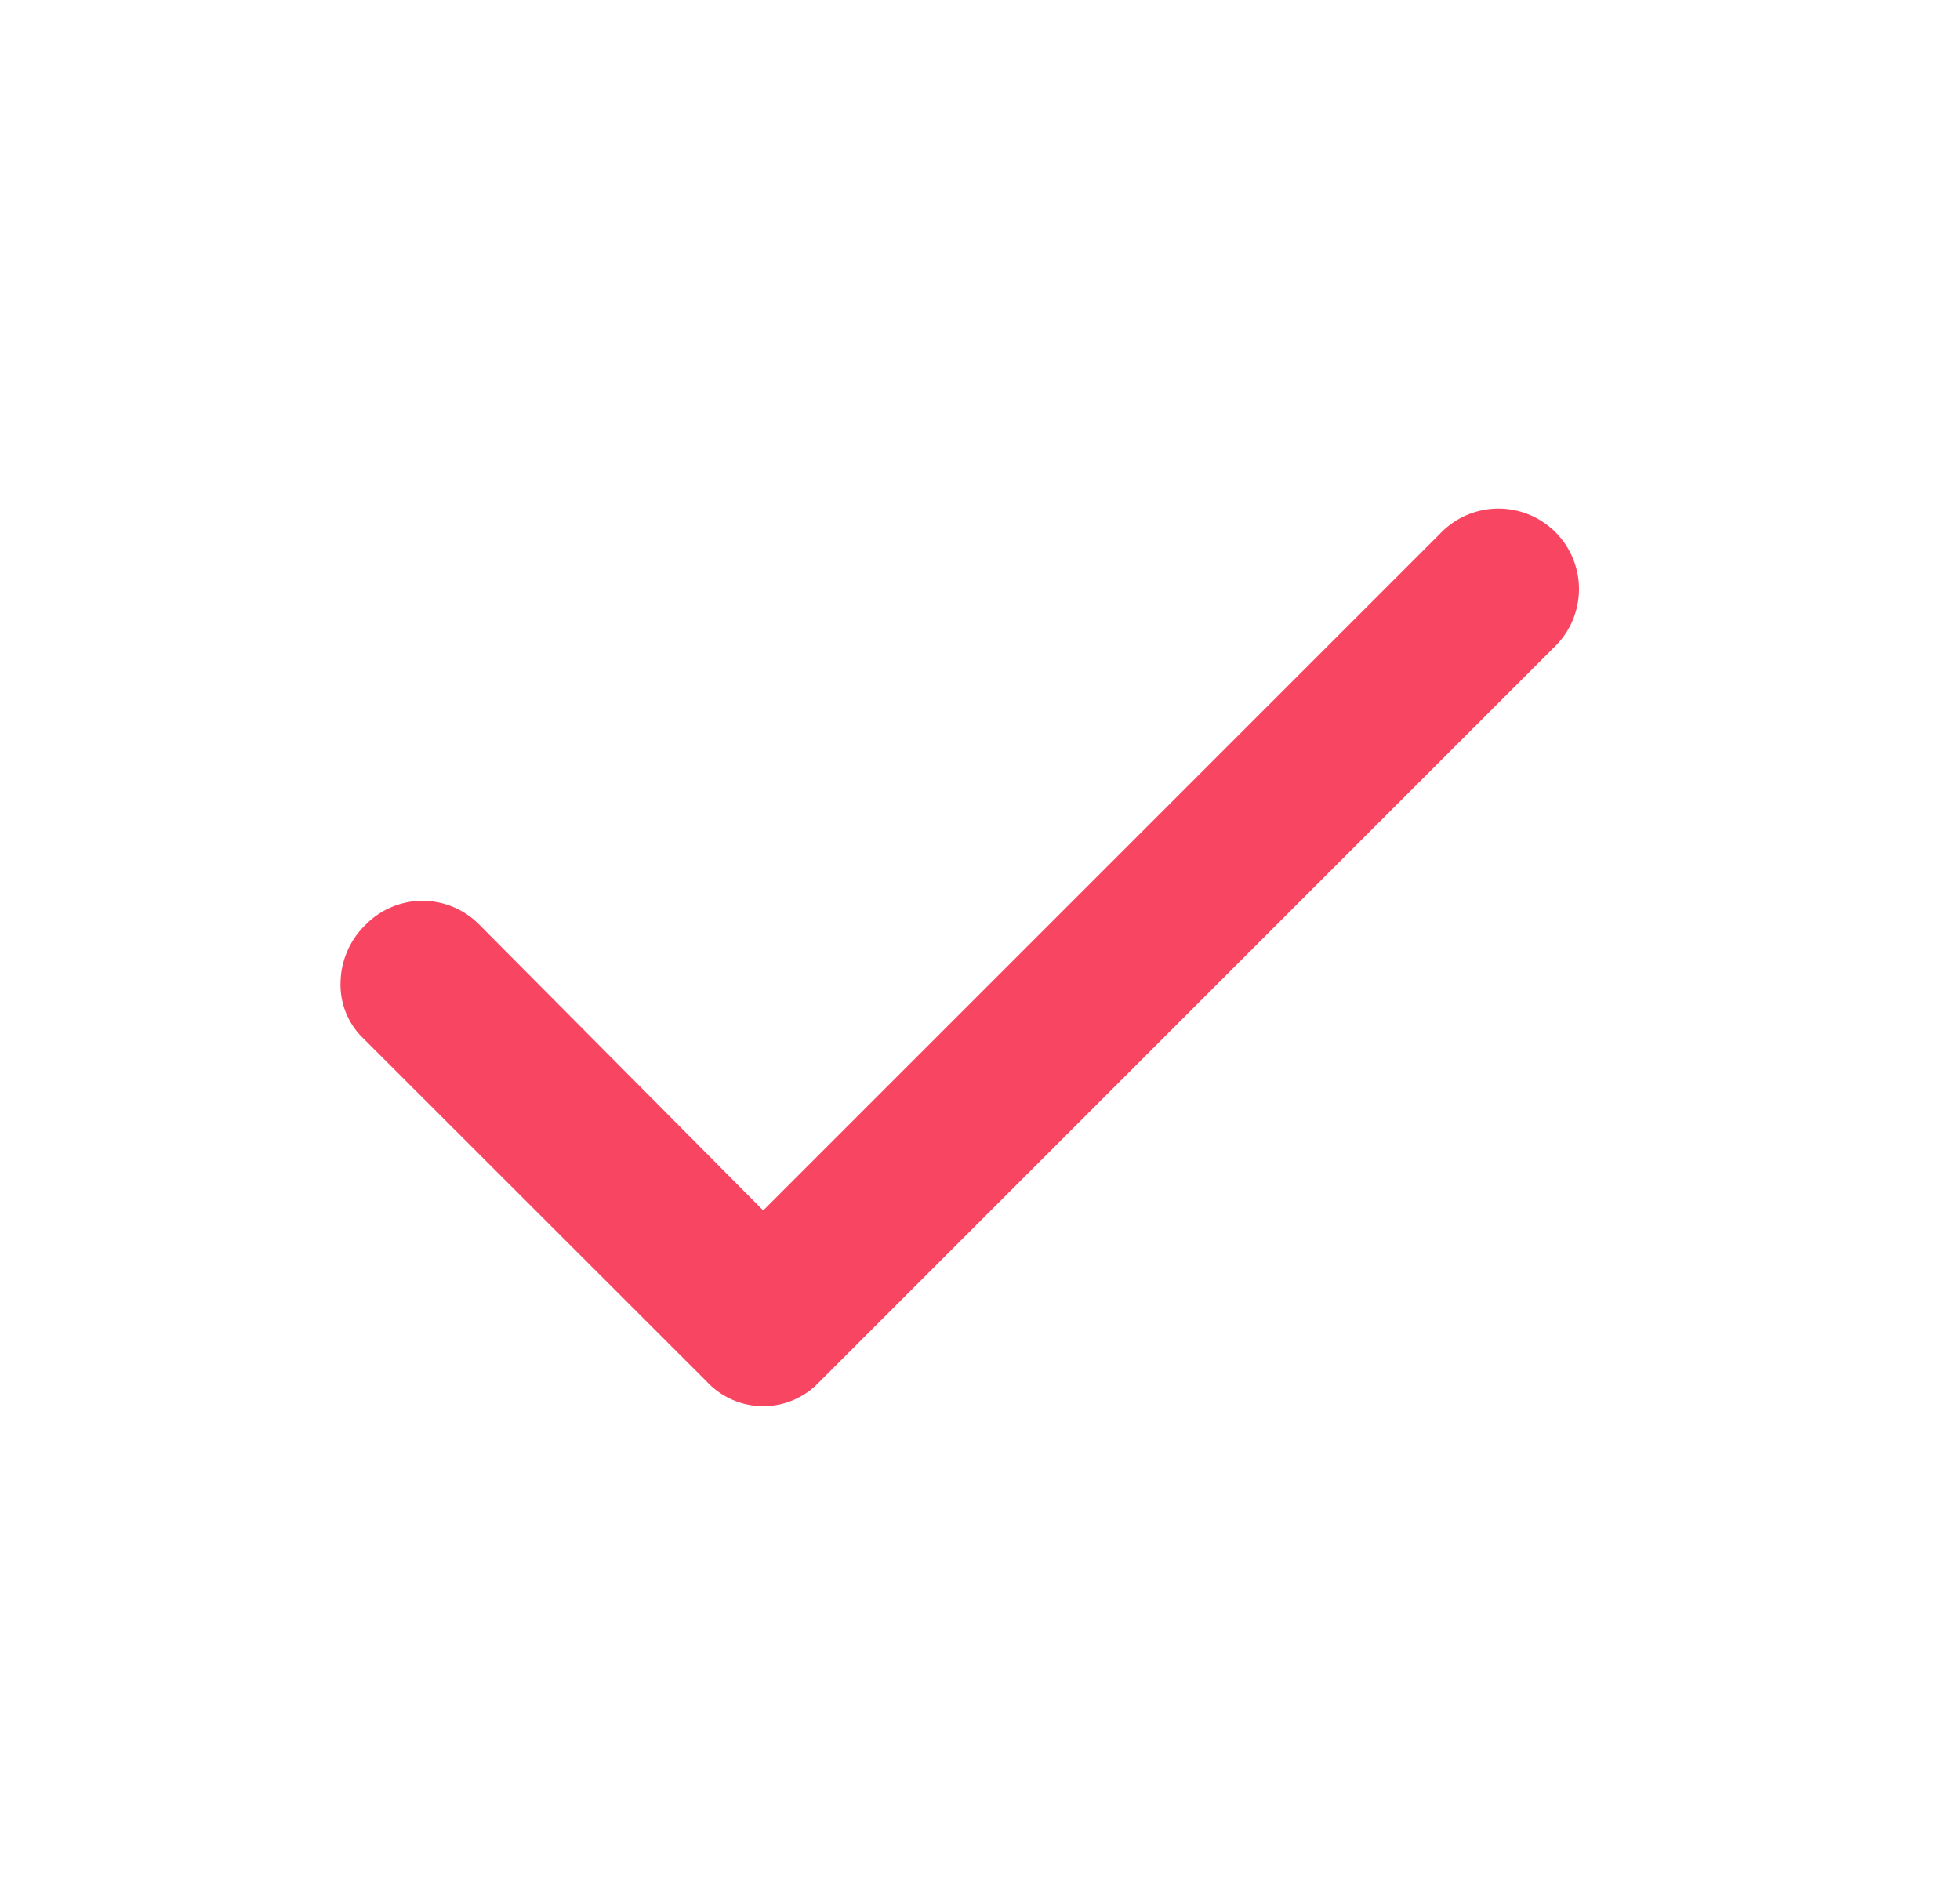 <svg xmlns="http://www.w3.org/2000/svg" xmlns:xlink="http://www.w3.org/1999/xlink" width="28" height="27" viewBox="0 0 28 27"><defs><clipPath id="a"><rect width="27" height="27" fill="#f84662"/></clipPath></defs><g clip-path="url(#a)"><path d="M10.3,16.392l9.674-9.674A1.15,1.15,0,1,1,21.6,8.344l-10.5,10.5a1.1,1.1,0,0,1-1.6,0L4.591,13.938a1.063,1.063,0,0,1-.329-.813,1.169,1.169,0,0,1,.357-.814,1.137,1.137,0,0,1,1.627,0Z" transform="translate(0.603 0.902)" fill="#f84662"/></g></svg>